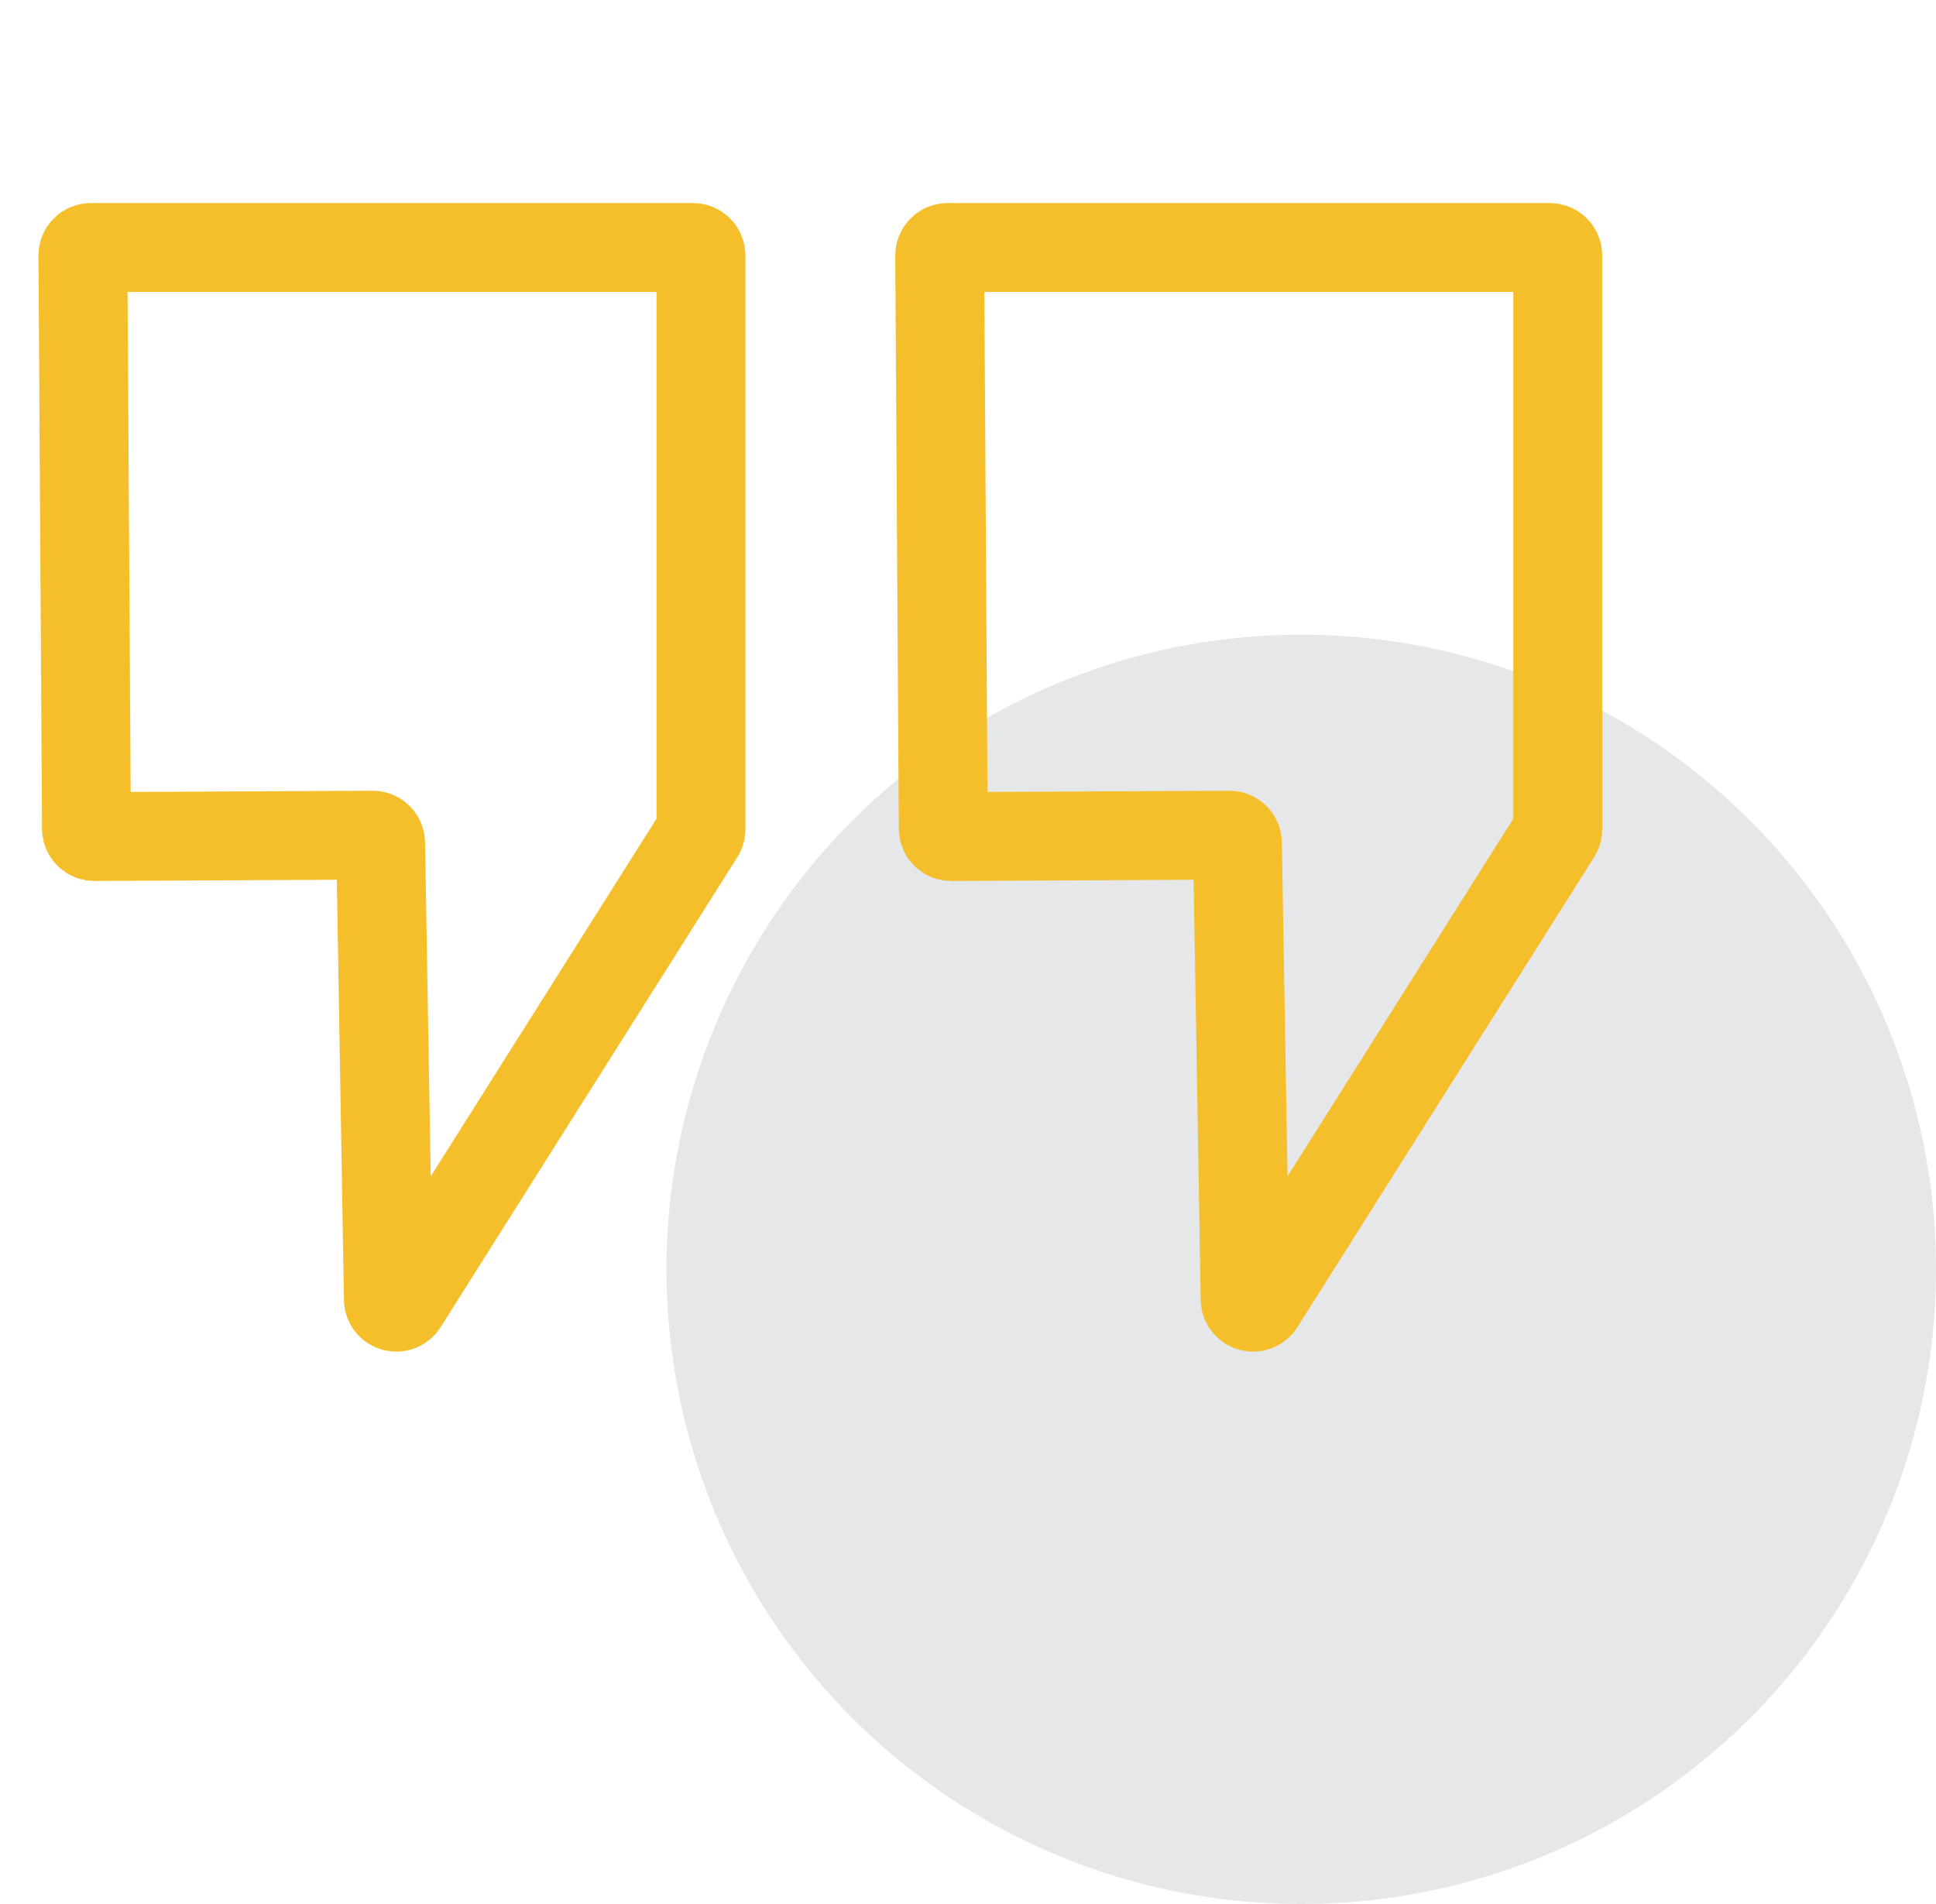 <svg width="61" height="60" viewBox="0 0 61 60" fill="none" xmlns="http://www.w3.org/2000/svg">
<circle cx="41" cy="40" r="20" fill="#E6E7E8"/>
<g clip-path="url(#clip0_2301_2394)">
<path d="M2.612 8.05L2.724 26.114C2.725 26.252 2.838 26.363 2.976 26.362L11.742 26.318C11.879 26.317 11.991 26.427 11.993 26.564L12.237 40.947C12.241 41.195 12.566 41.286 12.698 41.076L22.048 26.265C22.073 26.225 22.086 26.178 22.086 26.131V8.049C22.086 7.911 21.974 7.799 21.836 7.799H2.862C2.723 7.799 2.611 7.912 2.612 8.05Z" stroke="#F5BE2B" stroke-width="2.8"/>
<path d="M29.608 8.05L29.72 26.114C29.721 26.252 29.834 26.363 29.972 26.362L38.738 26.318C38.875 26.317 38.987 26.427 38.989 26.564L39.233 40.947C39.237 41.195 39.562 41.286 39.694 41.076L49.044 26.265C49.069 26.225 49.082 26.178 49.082 26.131V8.049C49.082 7.911 48.97 7.799 48.832 7.799H29.858C29.719 7.799 29.607 7.912 29.608 8.05Z" stroke="#F5BE2B" stroke-width="2.8"/>
</g>
<defs>
<clipPath id="clip0_2301_2394">
<rect width="50" height="50" fill="white" transform="translate(0.891)"/>
</clipPath>
</defs>
</svg>
